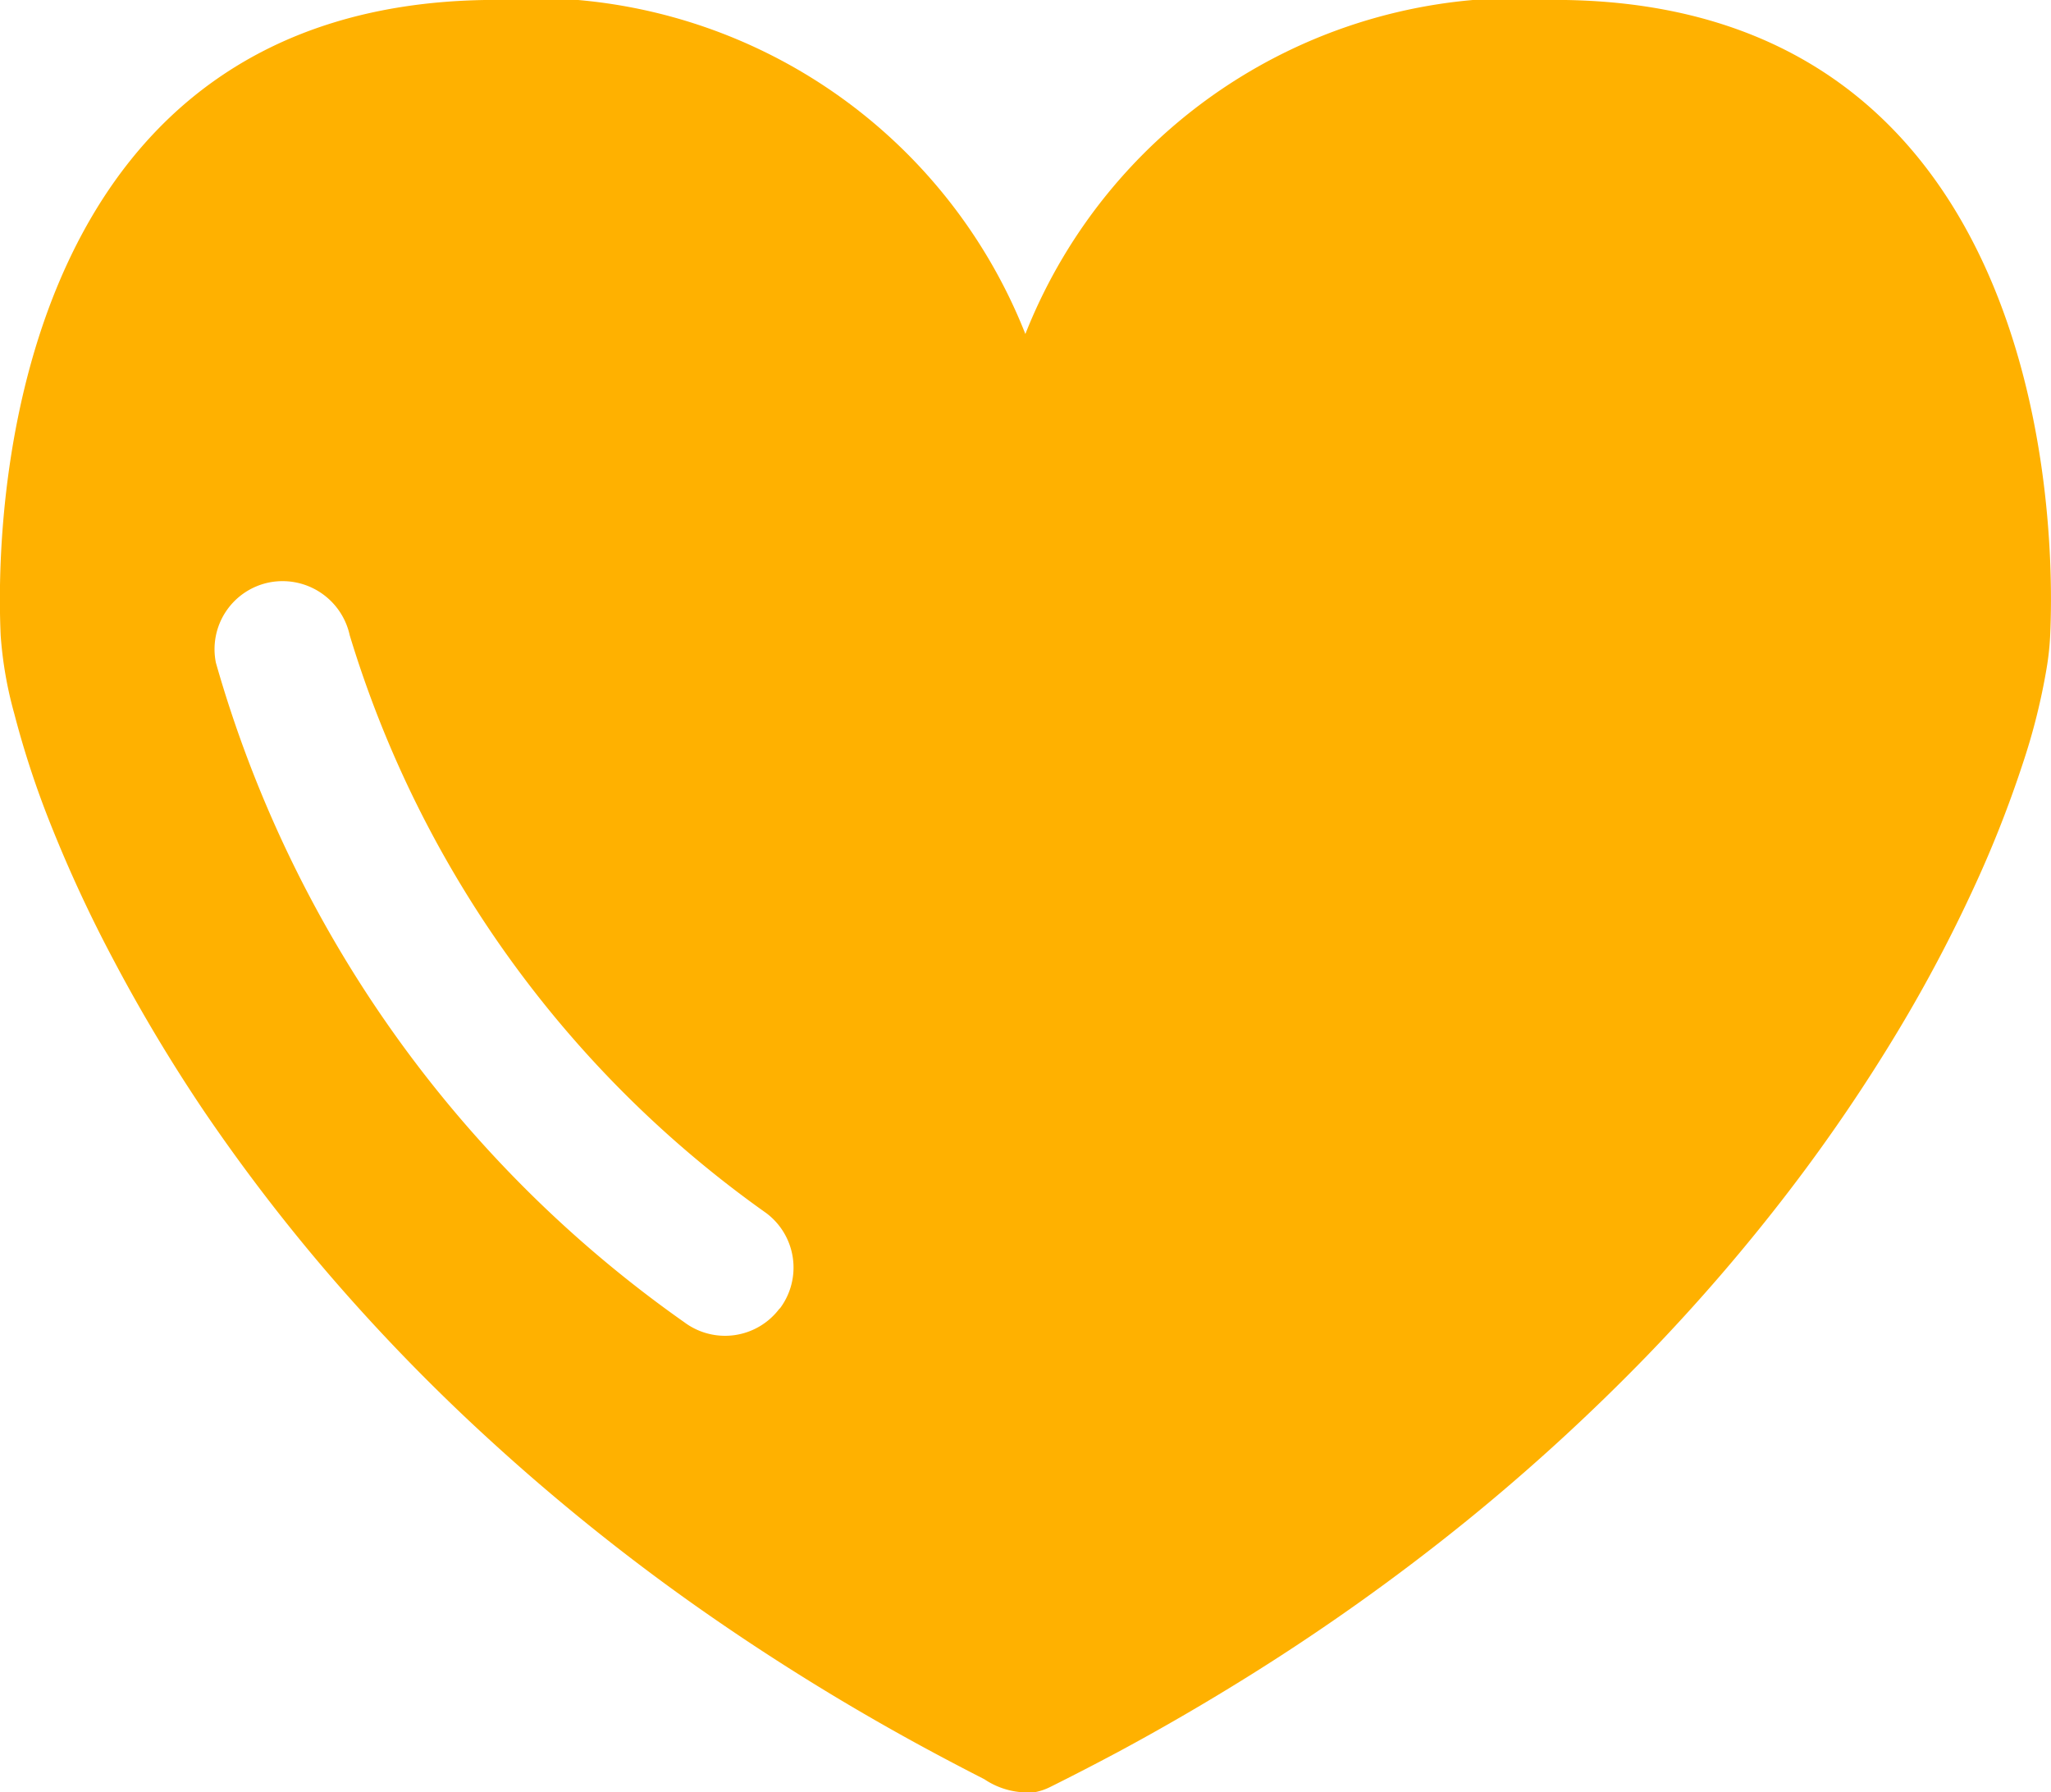 <svg xmlns="http://www.w3.org/2000/svg" xmlns:xlink="http://www.w3.org/1999/xlink" width="15.066" height="13.164" viewBox="0 0 15.066 13.164"><defs><clipPath id="a"><rect width="15.066" height="13.164" fill="#FFB100"/></clipPath></defs><g transform="translate(0 0)"><g transform="translate(0 0)" clip-path="url(#a)"><path d="M11.5,0A3.9,3.9,0,0,0,7.532,2.453,3.9,3.9,0,0,0,3.562,0C.229.054-.05,3.446.005,4.668a2.9,2.9,0,0,0,.1.574,6.77,6.77,0,0,0,.266.81,9.963,9.963,0,0,0,.459.991A12.079,12.079,0,0,0,1.5,8.163a13.414,13.414,0,0,0,.919,1.2,14.146,14.146,0,0,0,1.184,1.218,15.394,15.394,0,0,0,1.473,1.189,16.877,16.877,0,0,0,1.788,1.106c.121.065.244.129.367.192a.569.569,0,0,0,.376.094.428.428,0,0,0,.107-.037c.167-.083.333-.169.5-.258.316-.17.628-.351.932-.54a16.007,16.007,0,0,0,1.625-1.155A15.123,15.123,0,0,0,12.1,9.956a13.868,13.868,0,0,0,1.046-1.214,12.7,12.7,0,0,0,.792-1.163A10.838,10.838,0,0,0,14.5,6.518a8.36,8.36,0,0,0,.357-.905,4.636,4.636,0,0,0,.176-.7,2.033,2.033,0,0,0,.027-.248C15.115,3.446,14.836.054,11.5,0M5.726,9.611a.5.5,0,0,1-.7.1,8.9,8.9,0,0,1-3.44-4.843.5.5,0,0,1,.391-.59.505.505,0,0,1,.592.388A8.068,8.068,0,0,0,5.629,8.91a.5.5,0,0,1,.1.7" transform="translate(0 0)" fill="#FFB100"/></g></g></svg>